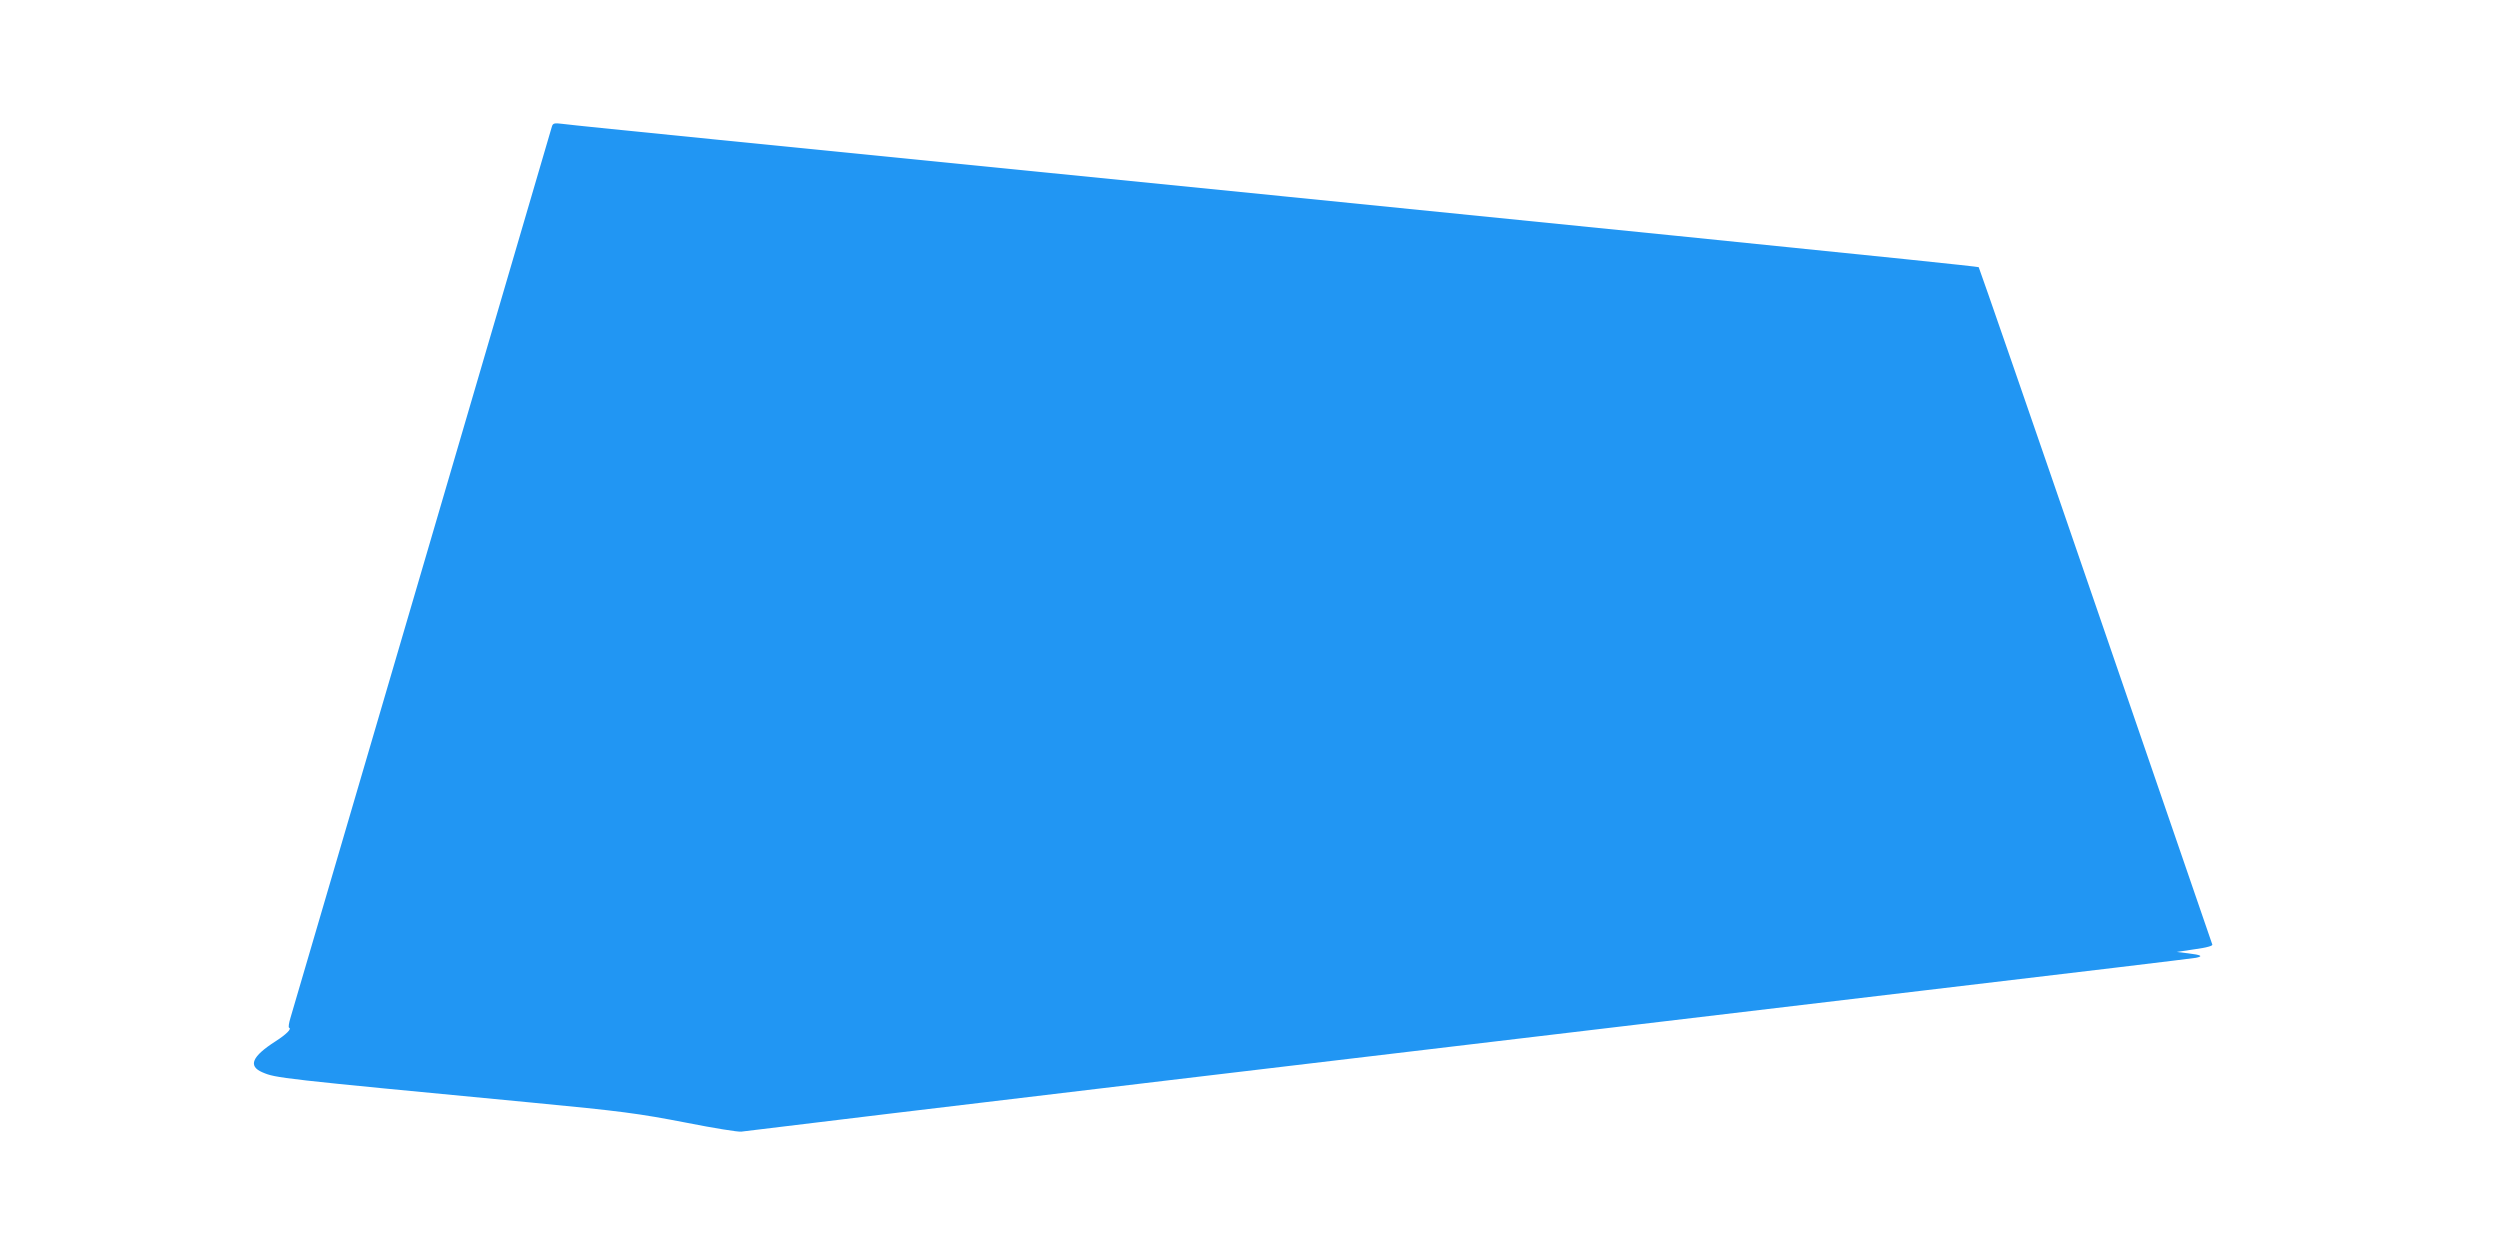 <?xml version="1.0" standalone="no"?>
<!DOCTYPE svg PUBLIC "-//W3C//DTD SVG 20010904//EN"
 "http://www.w3.org/TR/2001/REC-SVG-20010904/DTD/svg10.dtd">
<svg version="1.0" xmlns="http://www.w3.org/2000/svg"
 width="1280pt" height="633pt" viewBox="0 0 1280 633"
 preserveAspectRatio="xMidYMid meet">
<g transform="translate(0,633) scale(0.1,-0.1)"
fill="#2196f3" stroke="none">
<path d="M2826 5683 c-3 -10 -302 -1030 -665 -2268 -363 -1237 -666 -2271
-674 -2297 -8 -26 -11 -48 -7 -50 15 -5 -14 -34 -70 -70 -120 -77 -141 -126
-67 -158 70 -30 76 -31 1377 -155 460 -44 545 -55 798 -104 136 -27 261 -47
277 -45 363 46 3595 431 6065 724 745 88 1368 163 1383 166 40 8 27 15 -40 23
l-58 7 93 14 c59 8 92 17 89 24 -2 6 -271 787 -597 1736 -326 949 -596 1728
-599 1732 -5 6 -1964 204 -6461 653 -410 41 -766 77 -792 81 -39 5 -47 3 -52
-13z"/>
</g>
</svg>
